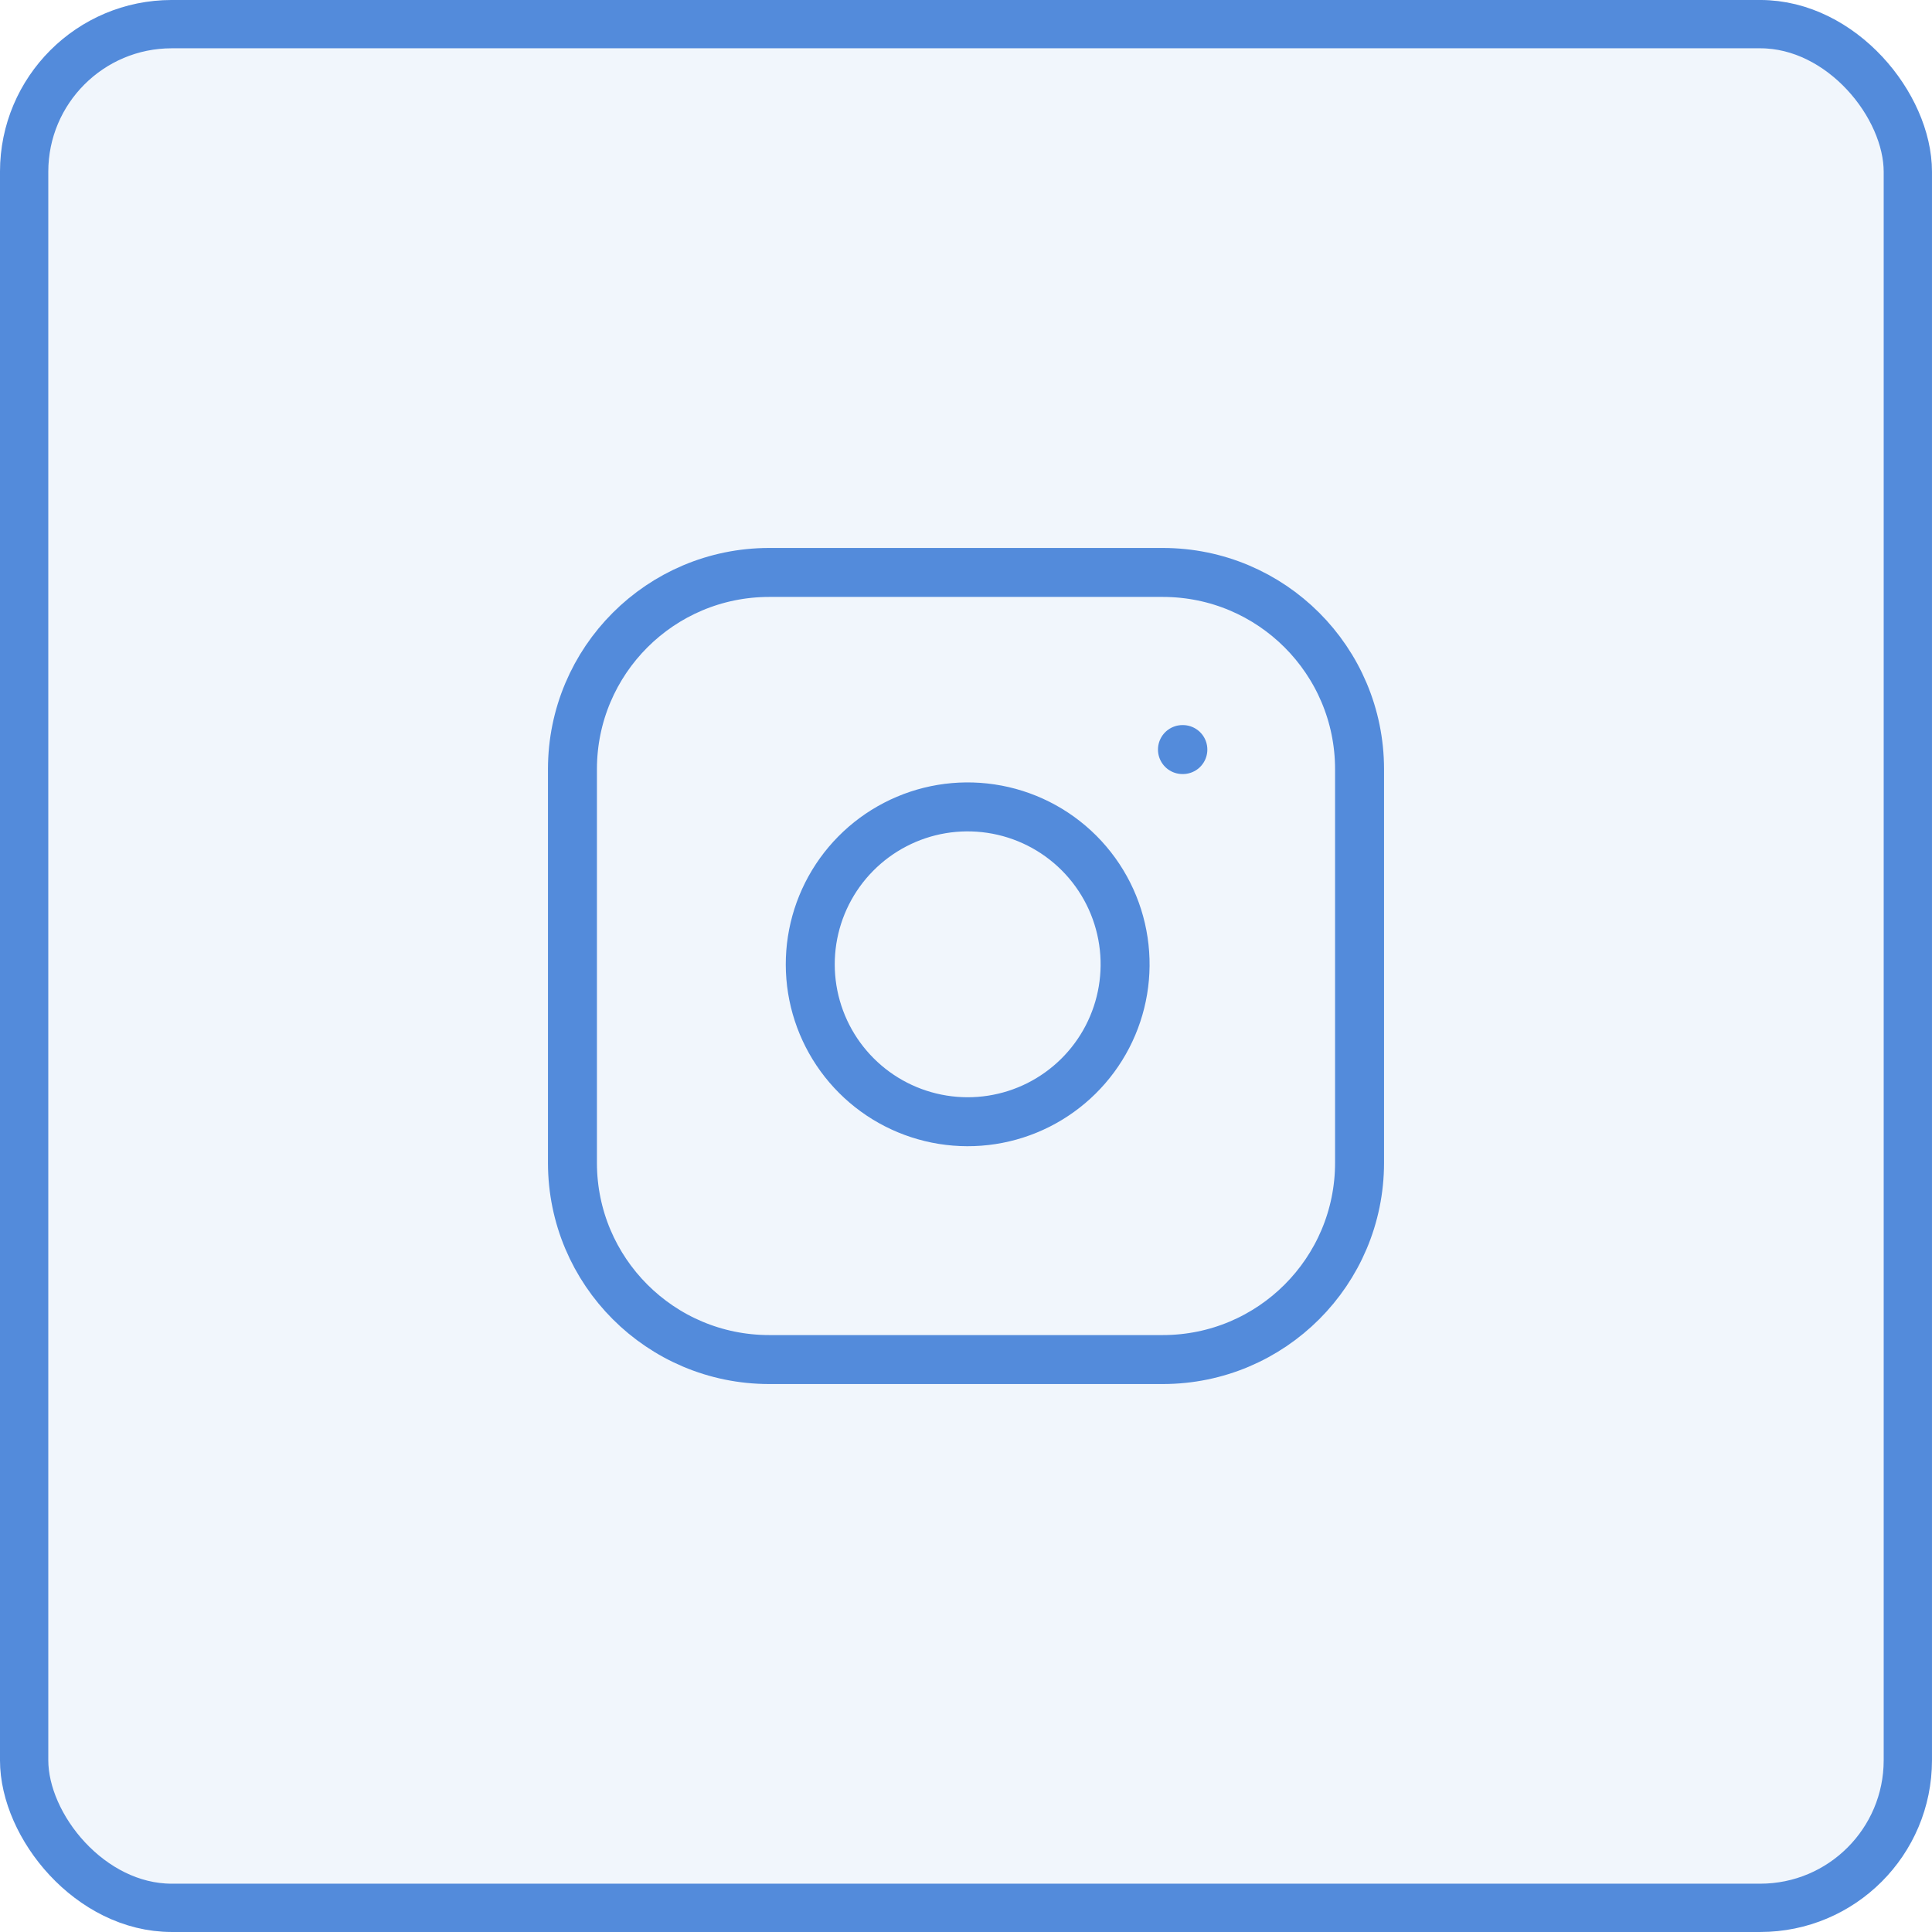 <svg width="81" height="81" viewBox="0 0 81 81" fill="none" xmlns="http://www.w3.org/2000/svg">
<rect x="1.012" y="1.012" width="78.975" height="78.975" rx="6.188" fill="#538BDB" fill-opacity="0.08" stroke="#538BDB" stroke-width="2.025"/>
<path d="M48.75 24H32.25C27.694 24 24 27.694 24 32.25V48.75C24 53.306 27.694 57 32.25 57H48.75C53.306 57 57 53.306 57 48.75V32.25C57 27.694 53.306 24 48.75 24Z" stroke="#538BDB" stroke-width="2.053" stroke-linecap="round" stroke-linejoin="round"/>
<path d="M47.099 39.461C47.303 40.834 47.068 42.237 46.429 43.469C45.79 44.701 44.778 45.7 43.538 46.325C42.298 46.949 40.893 47.166 39.522 46.945C38.152 46.725 36.885 46.078 35.904 45.096C34.922 44.114 34.275 42.848 34.054 41.478C33.834 40.107 34.051 38.702 34.675 37.462C35.3 36.222 36.299 35.21 37.531 34.571C38.763 33.931 40.166 33.697 41.539 33.901C42.94 34.108 44.236 34.761 45.238 35.762C46.239 36.764 46.892 38.06 47.099 39.461Z" stroke="#538BDB" stroke-width="2.053" stroke-linecap="round" stroke-linejoin="round"/>
<path d="M49.575 31.426H49.592" stroke="#538BDB" stroke-width="2.053" stroke-linecap="round" stroke-linejoin="round"/>
</svg>
